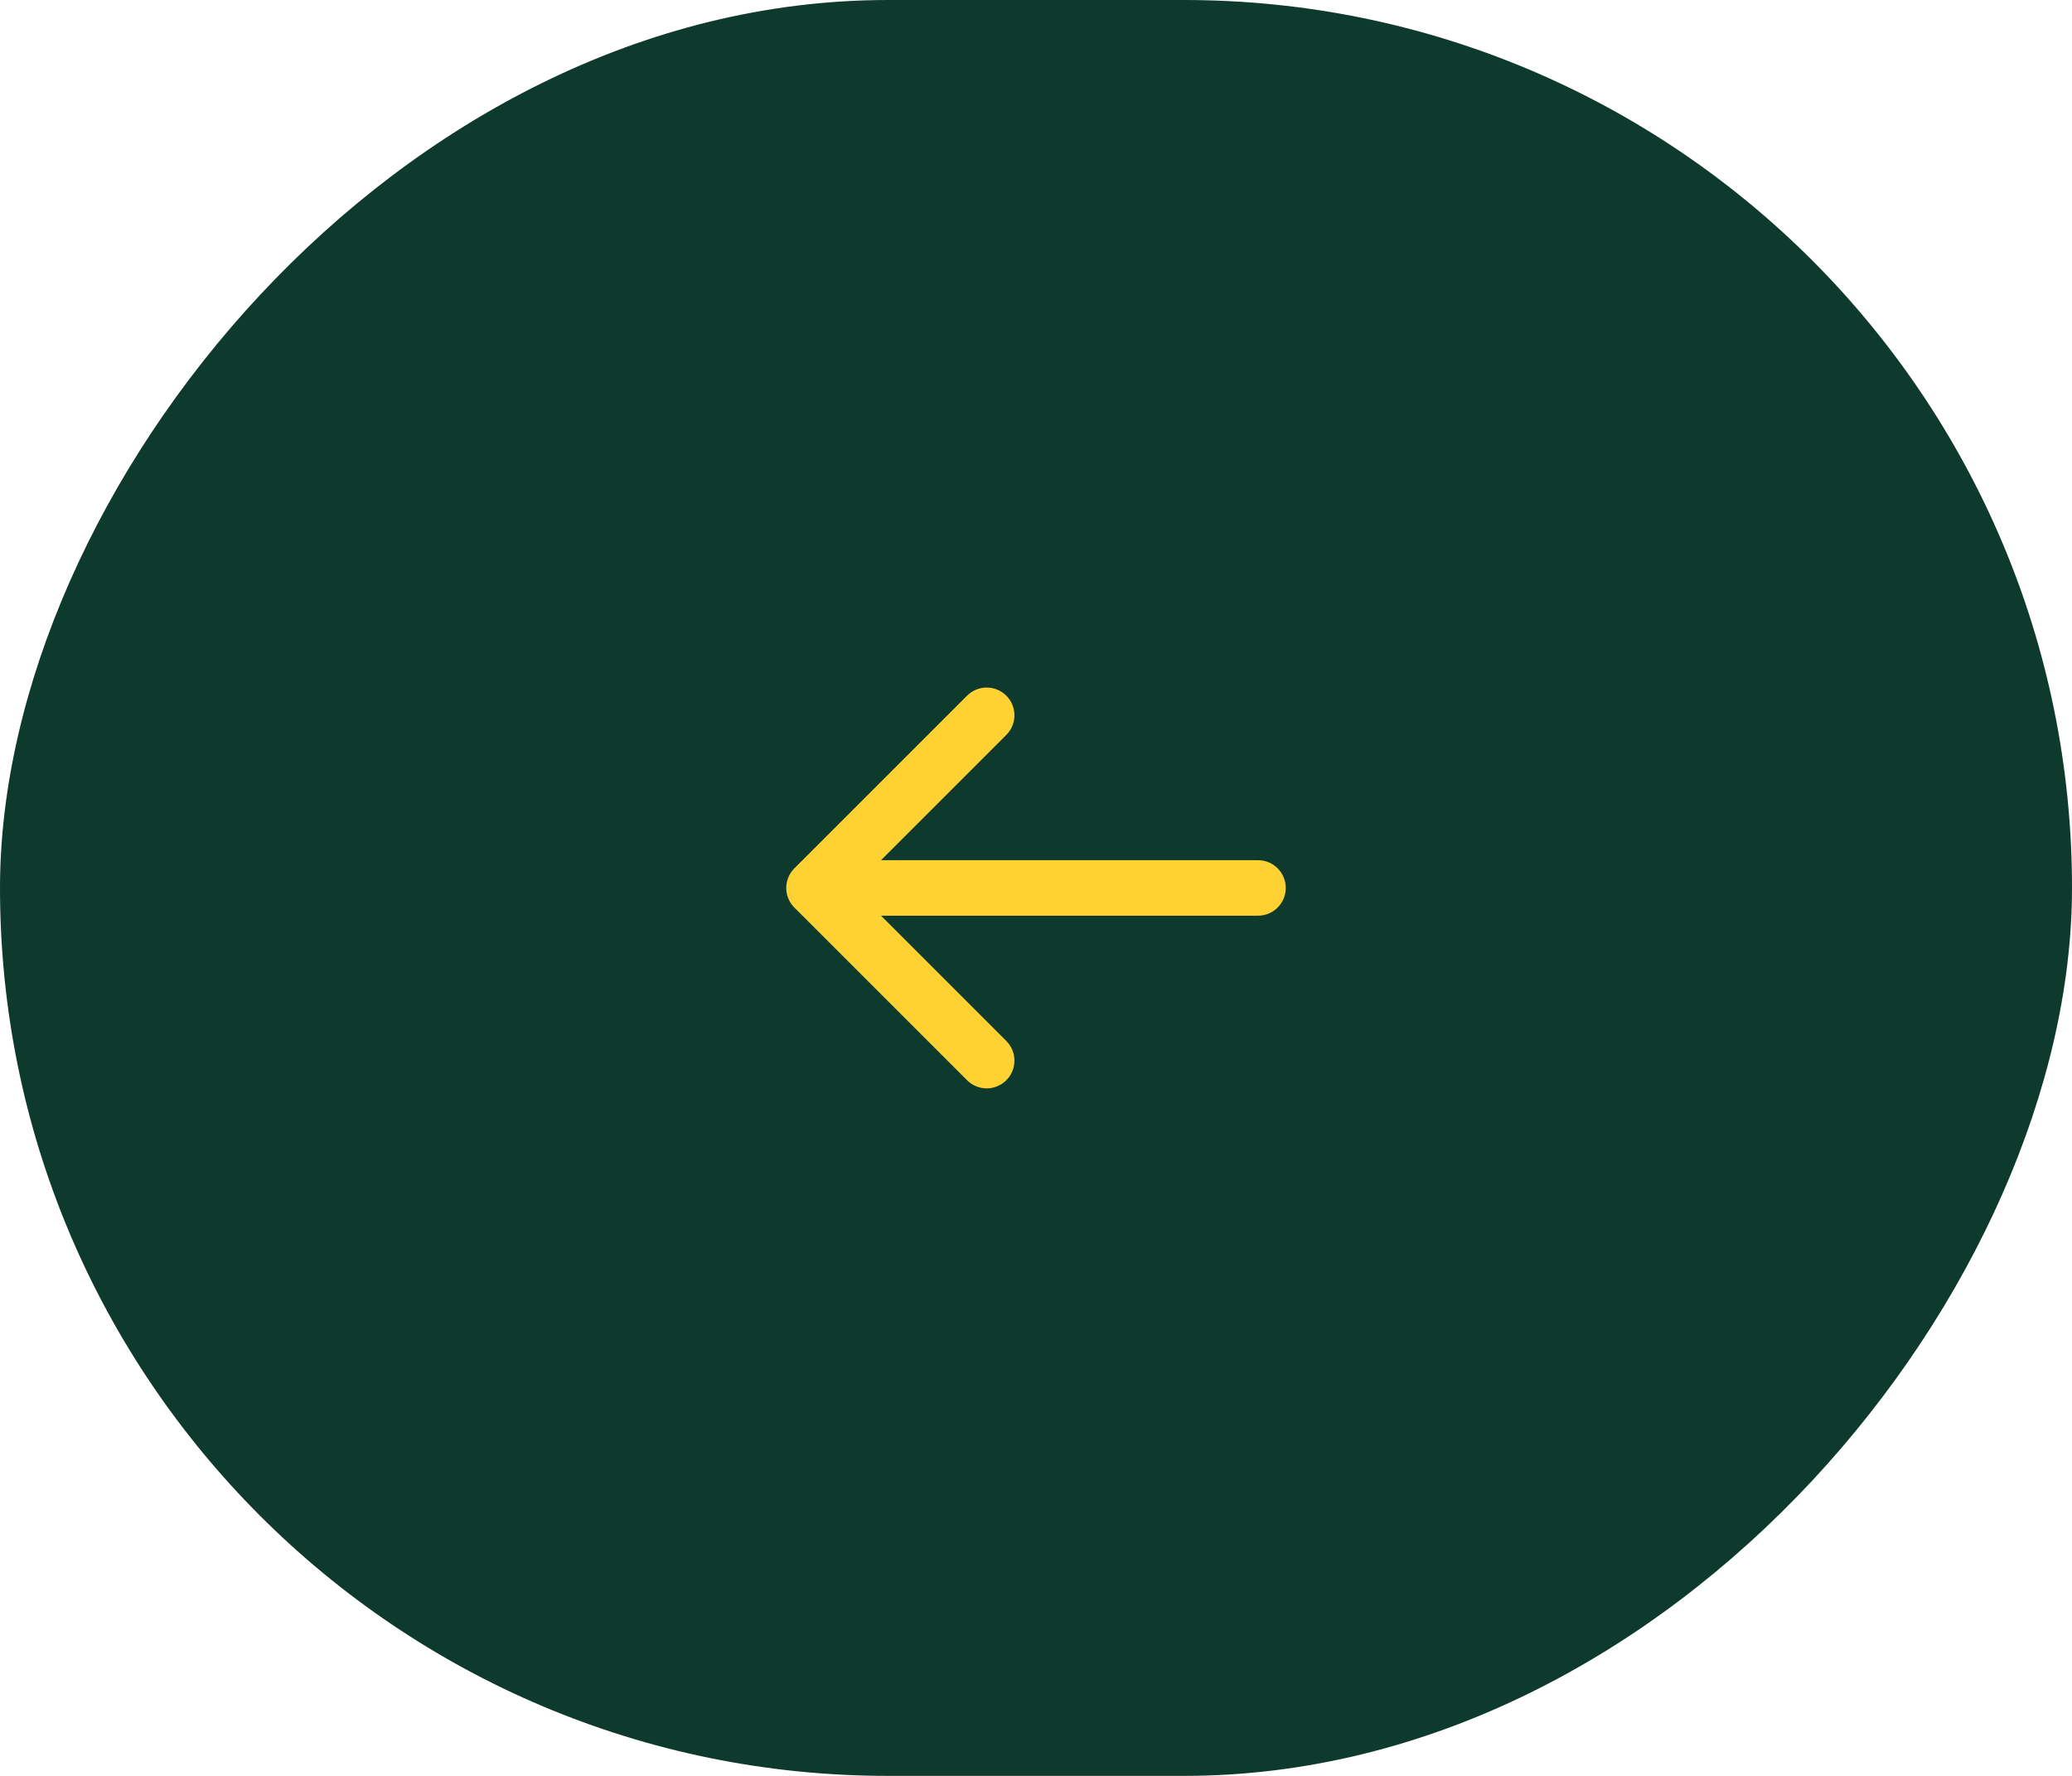 <svg width="56" height="48" viewBox="0 0 56 48" fill="none" xmlns="http://www.w3.org/2000/svg">
<rect width="56" height="48" rx="24" transform="matrix(-1 0 0 1 56 0)" fill="#0E3A2D"/>
<path d="M26.667 19.334L22 24M22 24L26.667 28.667M22 24L34 24" stroke="#FFD234" stroke-width="1.5" stroke-linecap="round" stroke-linejoin="round"/>
</svg>
